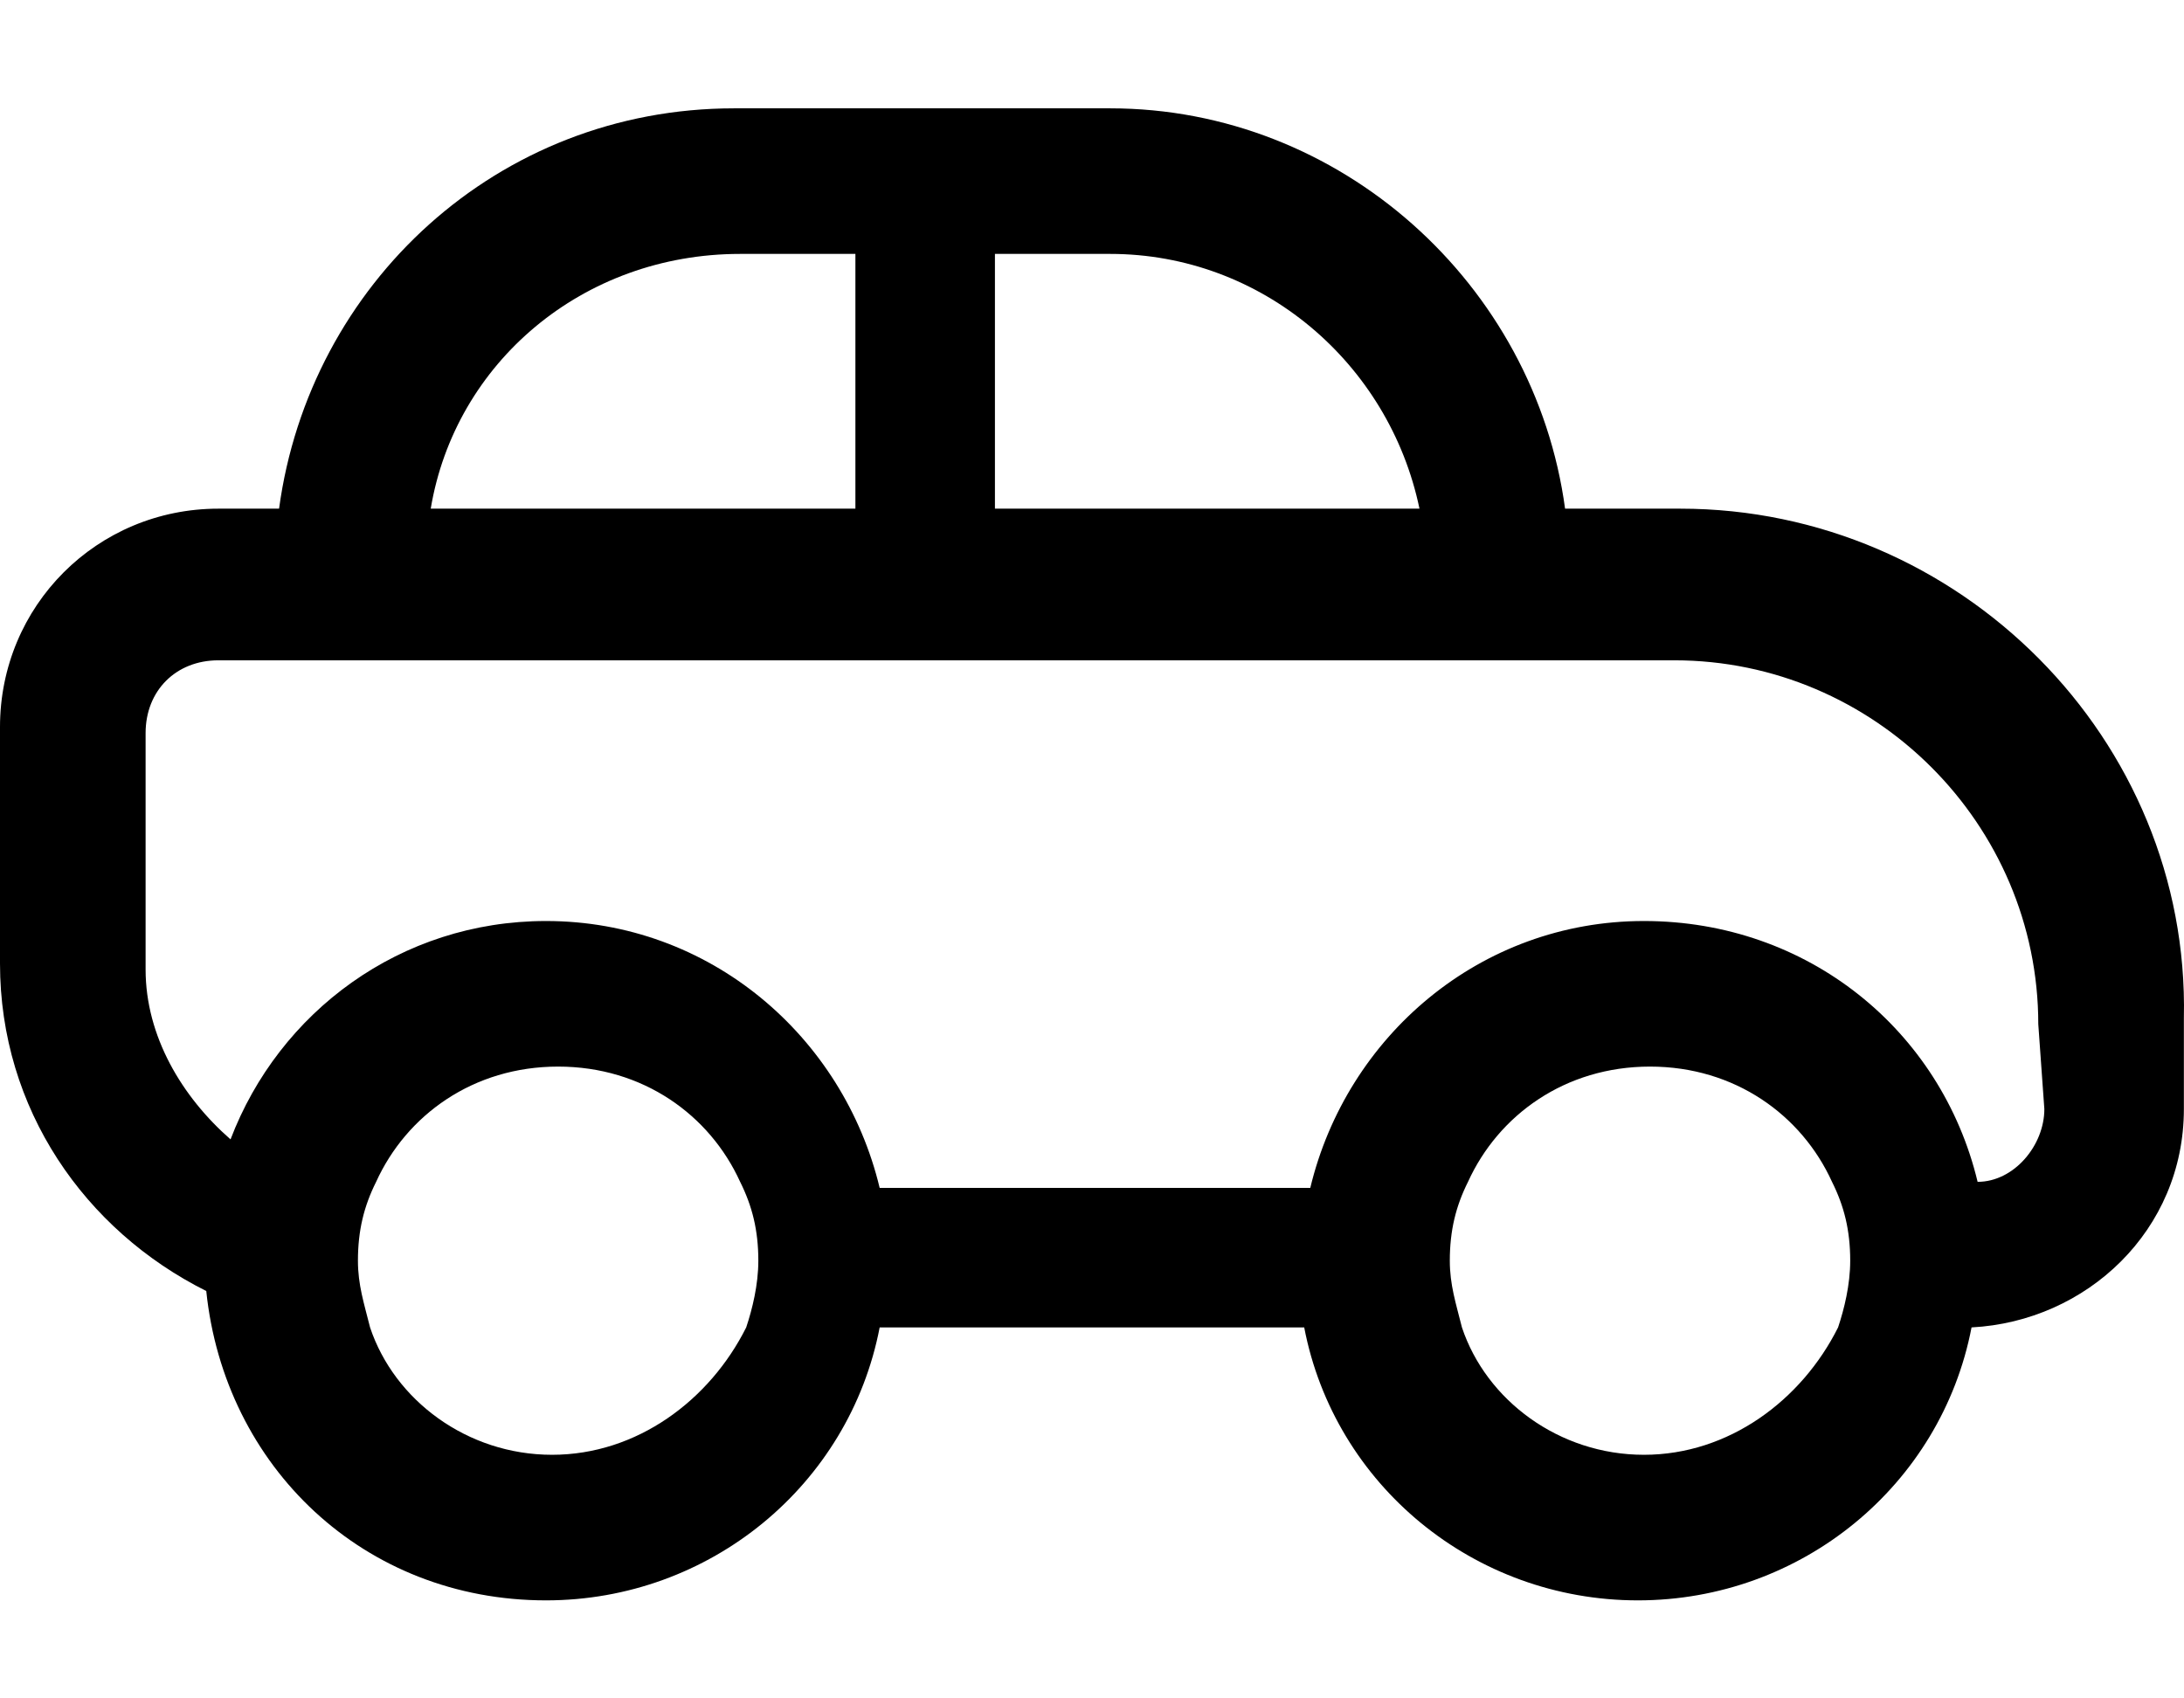 <svg width="18" height="14" viewBox="0 0 18 14" fill="none" xmlns="http://www.w3.org/2000/svg">
<path d="M16.849 9.142C16.849 9.442 16.599 9.742 16.299 9.742C15.999 8.492 14.899 7.592 13.549 7.592C12.199 7.592 11.099 8.542 10.799 9.792H7.25C6.95 8.542 5.85 7.592 4.5 7.592C3.3 7.592 2.3 8.342 1.9 9.392C1.5 9.042 1.2 8.542 1.2 7.992V6.043C1.2 5.693 1.45 5.443 1.8 5.443H13.799C15.449 5.443 16.799 6.793 16.799 8.442L16.849 9.142ZM13.549 11.992C12.849 11.992 12.249 11.542 12.049 10.942C11.999 10.742 11.949 10.592 11.949 10.392C11.949 10.142 11.999 9.942 12.099 9.742C12.349 9.192 12.899 8.792 13.599 8.792C14.299 8.792 14.849 9.192 15.099 9.742C15.199 9.942 15.249 10.142 15.249 10.392C15.249 10.592 15.199 10.792 15.149 10.942C14.849 11.542 14.249 11.992 13.549 11.992ZM4.55 11.992C3.85 11.992 3.25 11.542 3.05 10.942C3 10.742 2.95 10.592 2.95 10.392C2.95 10.142 3 9.942 3.1 9.742C3.35 9.192 3.9 8.792 4.6 8.792C5.3 8.792 5.85 9.192 6.1 9.742C6.2 9.942 6.25 10.142 6.25 10.392C6.25 10.592 6.2 10.792 6.15 10.942C5.85 11.542 5.25 11.992 4.55 11.992ZM6.1 2.093H7.05V4.193H3.55C3.75 2.993 4.8 2.093 6.1 2.093ZM9.15 2.093C10.399 2.093 11.449 2.993 11.699 4.193H8.2V2.093H9.15ZM13.849 4.193H12.899C12.649 2.343 11.049 0.893 9.15 0.893H6.05C4.1 0.893 2.55 2.343 2.3 4.193H1.8C0.8 4.193 0 4.993 0 5.993V7.942C0 9.142 0.7 10.142 1.7 10.642C1.85 12.092 3 13.192 4.5 13.192C5.85 13.192 7 12.242 7.25 10.942H10.749C10.999 12.242 12.149 13.192 13.499 13.192C14.849 13.192 15.999 12.242 16.249 10.942C17.199 10.892 17.999 10.142 17.999 9.142V8.392C18.049 6.093 16.149 4.193 13.849 4.193Z" fill="black"/>
</svg>
